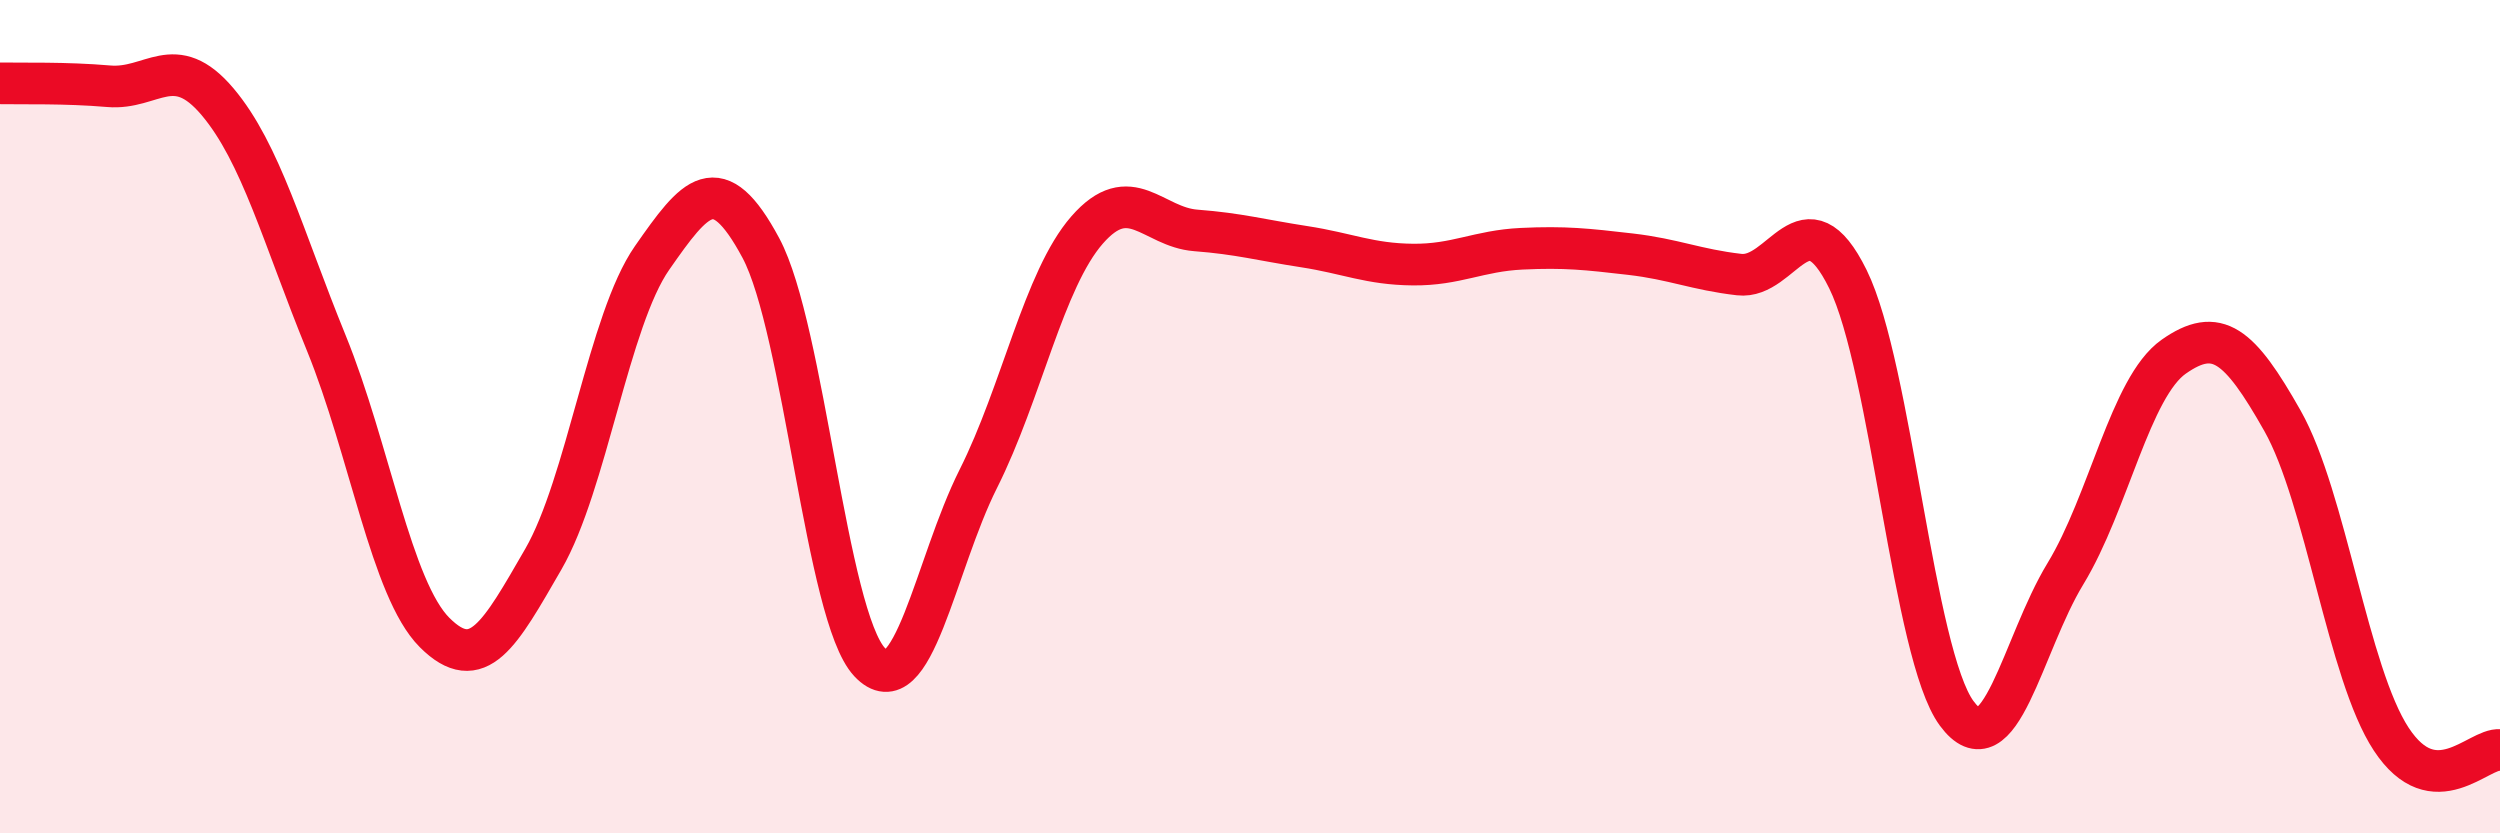 
    <svg width="60" height="20" viewBox="0 0 60 20" xmlns="http://www.w3.org/2000/svg">
      <path
        d="M 0,2 C 0.52,2.01 1.57,1.98 2.61,2.07 C 3.65,2.16 4.18,1.21 5.22,2.44 C 6.26,3.67 6.79,5.68 7.83,8.23 C 8.87,10.78 9.39,14.14 10.43,15.18 C 11.47,16.22 12,15.22 13.04,13.42 C 14.08,11.62 14.61,7.68 15.65,6.19 C 16.69,4.7 17.22,4.01 18.26,5.95 C 19.3,7.89 19.83,14.78 20.87,15.89 C 21.91,17 22.44,13.56 23.48,11.49 C 24.52,9.42 25.05,6.71 26.09,5.52 C 27.13,4.33 27.66,5.45 28.7,5.53 C 29.74,5.61 30.26,5.76 31.3,5.92 C 32.34,6.08 32.87,6.34 33.91,6.35 C 34.95,6.36 35.48,6.02 36.52,5.97 C 37.56,5.92 38.09,5.98 39.13,6.1 C 40.17,6.22 40.7,6.47 41.74,6.59 C 42.78,6.71 43.31,4.59 44.35,6.7 C 45.39,8.81 45.92,15.71 46.96,17.12 C 48,18.53 48.53,15.48 49.57,13.77 C 50.61,12.06 51.13,9.29 52.17,8.56 C 53.21,7.83 53.74,8.26 54.78,10.1 C 55.82,11.94 56.35,16.16 57.39,17.74 C 58.43,19.32 59.48,17.95 60,18L60 20L0 20Z"
        fill="#EB0A25"
        opacity="0.1"
        stroke-linecap="round"
        stroke-linejoin="round"
      />
      <path
        d="M 0,2 C 0.52,2.01 1.57,1.98 2.61,2.07 C 3.65,2.16 4.18,1.21 5.22,2.44 C 6.26,3.67 6.79,5.68 7.83,8.23 C 8.87,10.78 9.39,14.14 10.43,15.18 C 11.47,16.22 12,15.22 13.04,13.42 C 14.08,11.62 14.61,7.68 15.65,6.19 C 16.69,4.7 17.22,4.01 18.26,5.95 C 19.3,7.89 19.83,14.78 20.87,15.89 C 21.91,17 22.44,13.56 23.48,11.49 C 24.52,9.42 25.05,6.71 26.09,5.52 C 27.13,4.33 27.66,5.45 28.7,5.53 C 29.74,5.61 30.26,5.76 31.3,5.92 C 32.34,6.08 32.87,6.34 33.91,6.35 C 34.95,6.36 35.48,6.02 36.52,5.97 C 37.56,5.92 38.09,5.98 39.13,6.1 C 40.17,6.22 40.7,6.47 41.74,6.59 C 42.78,6.71 43.31,4.59 44.35,6.7 C 45.39,8.81 45.92,15.71 46.96,17.12 C 48,18.53 48.53,15.48 49.57,13.77 C 50.61,12.06 51.13,9.29 52.17,8.56 C 53.21,7.83 53.74,8.26 54.78,10.1 C 55.82,11.94 56.35,16.16 57.39,17.74 C 58.43,19.32 59.48,17.95 60,18"
        stroke="#EB0A25"
        stroke-width="1"
        fill="none"
        stroke-linecap="round"
        stroke-linejoin="round"
      />
    </svg>
  
